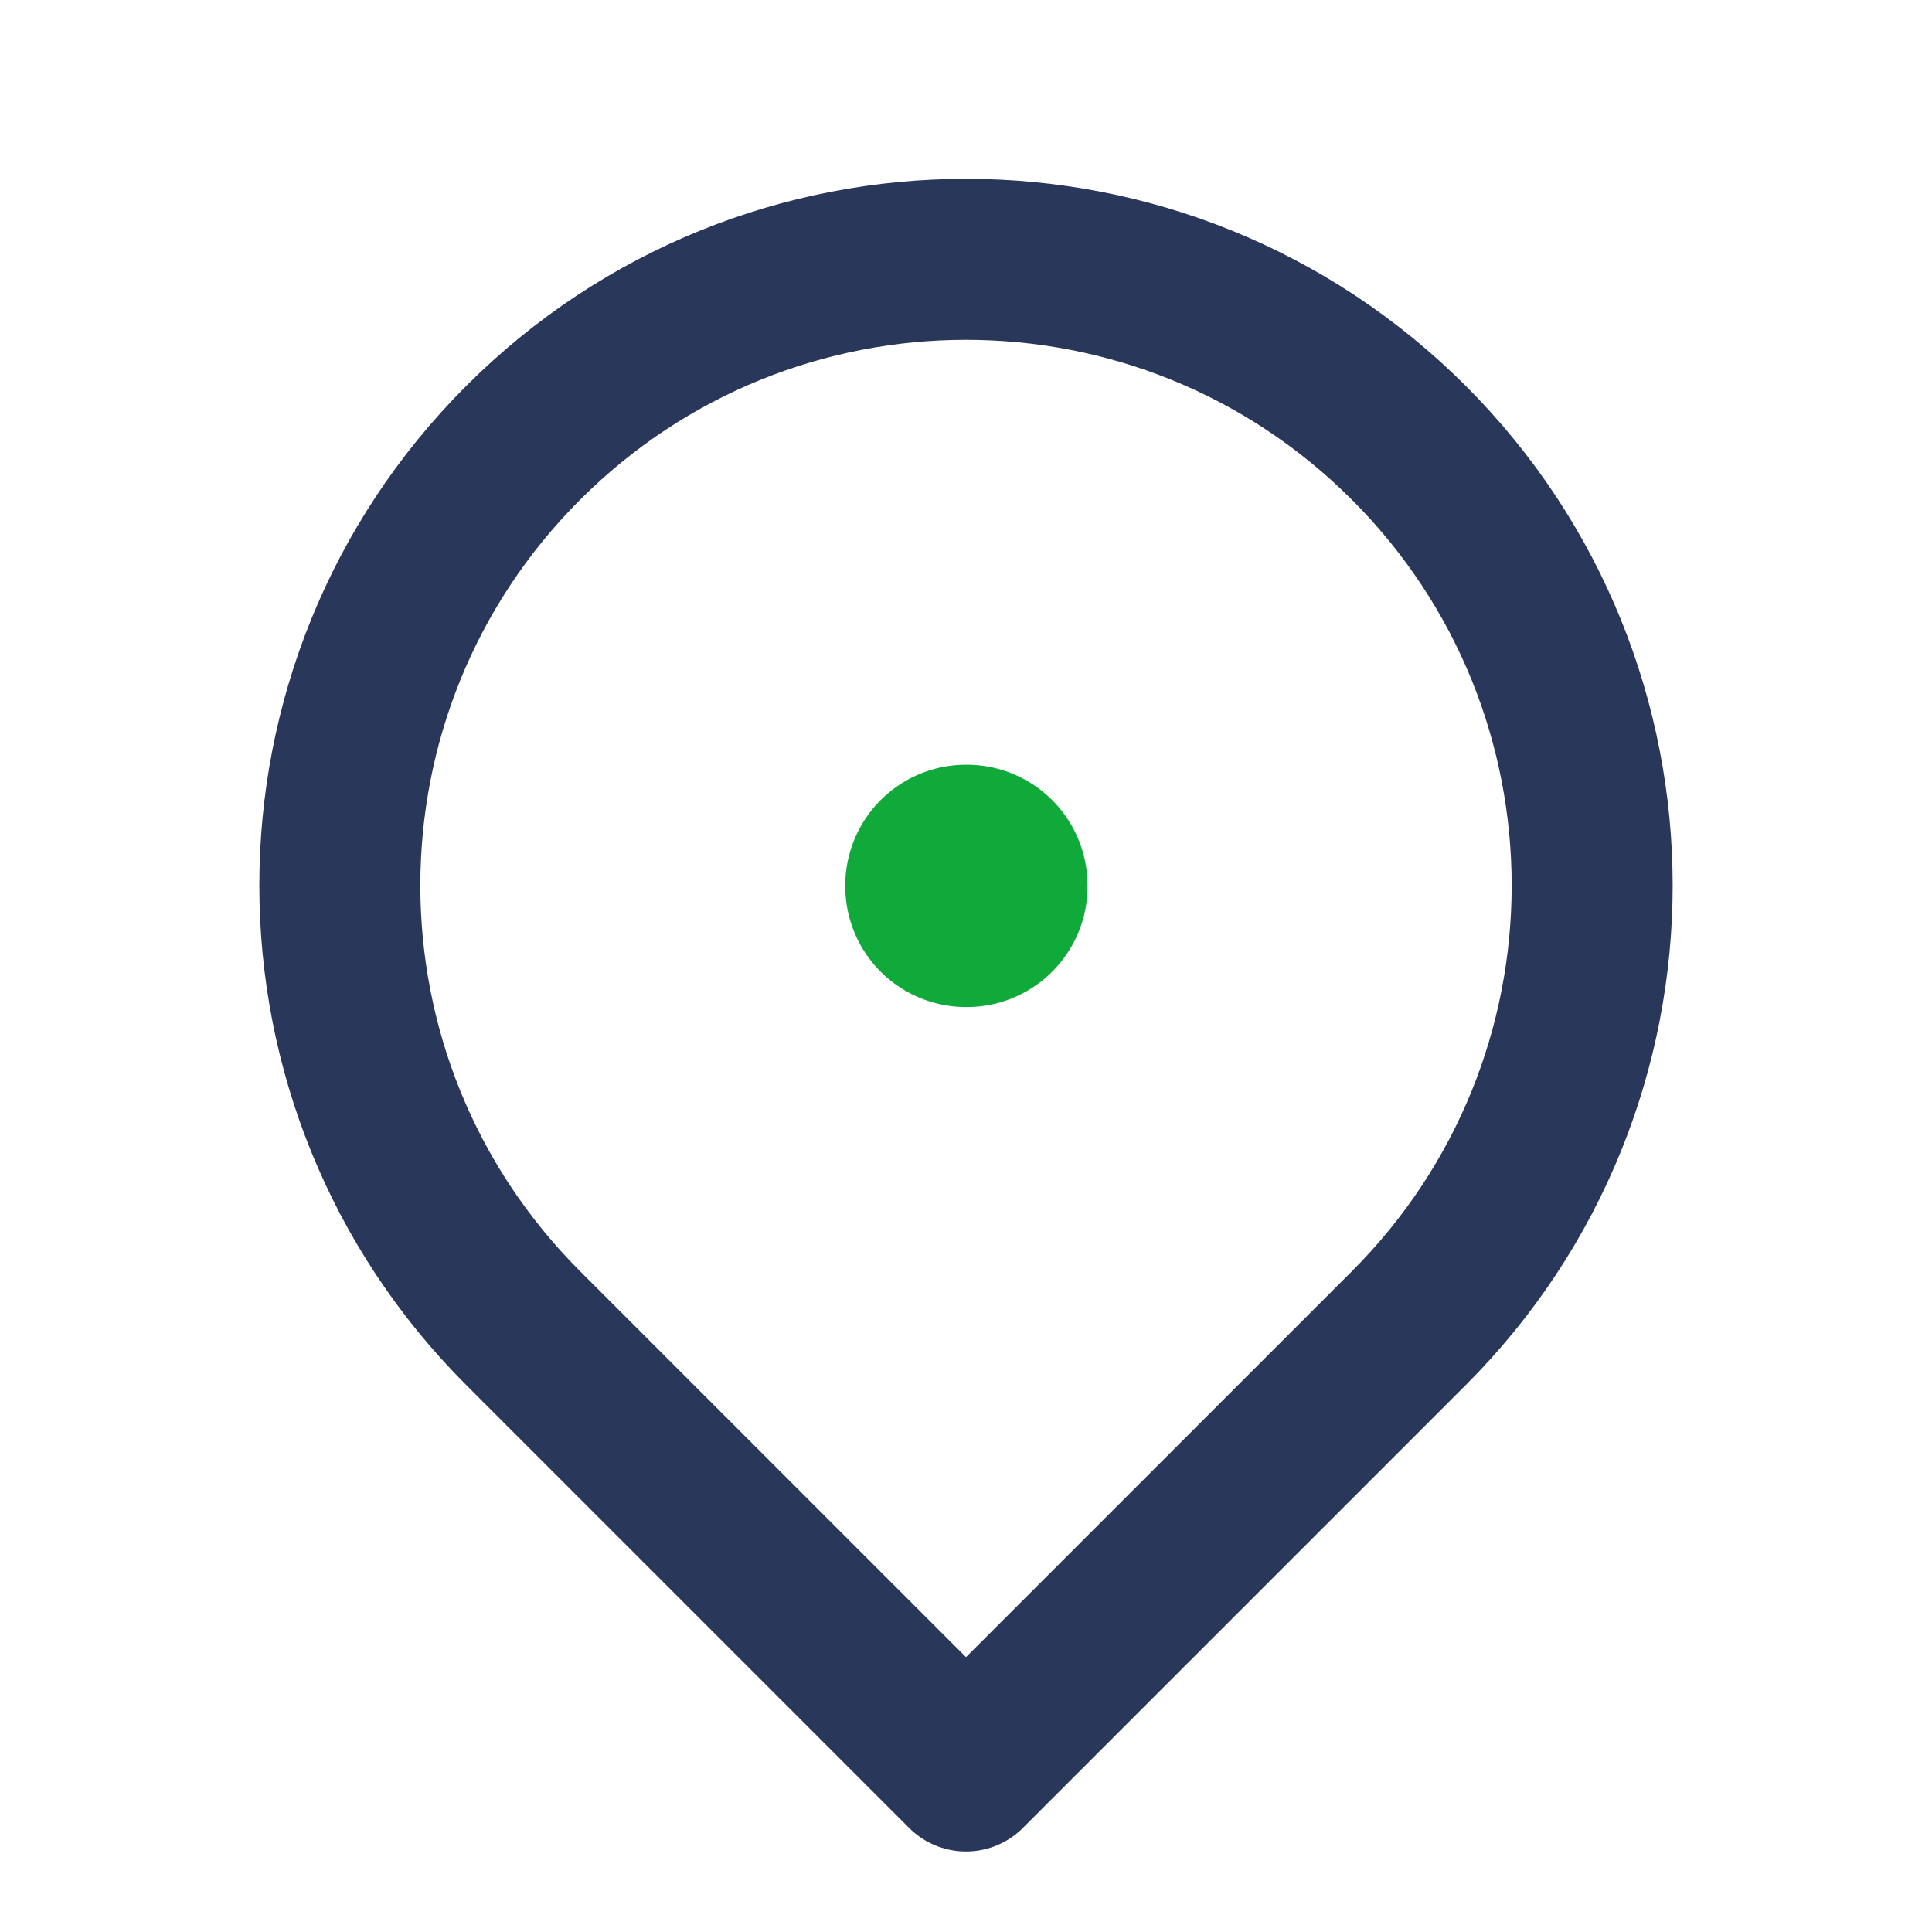 <svg width="24" height="24" viewBox="0 0 24 24" fill="none" xmlns="http://www.w3.org/2000/svg">
<path d="M12 22L17.5 16.5C20.538 13.462 20.538 8.538 17.5 5.5C14.462 2.462 9.538 2.462 6.5 5.5C3.462 8.538 3.462 13.462 6.5 16.5L12 22Z" stroke="#29375A" stroke-width="2" stroke-linejoin="round"/>
<rect x="12" y="11" width="0.01" height="0.01" stroke="#10AA3A" stroke-width="3" stroke-linejoin="round"/>
</svg>
